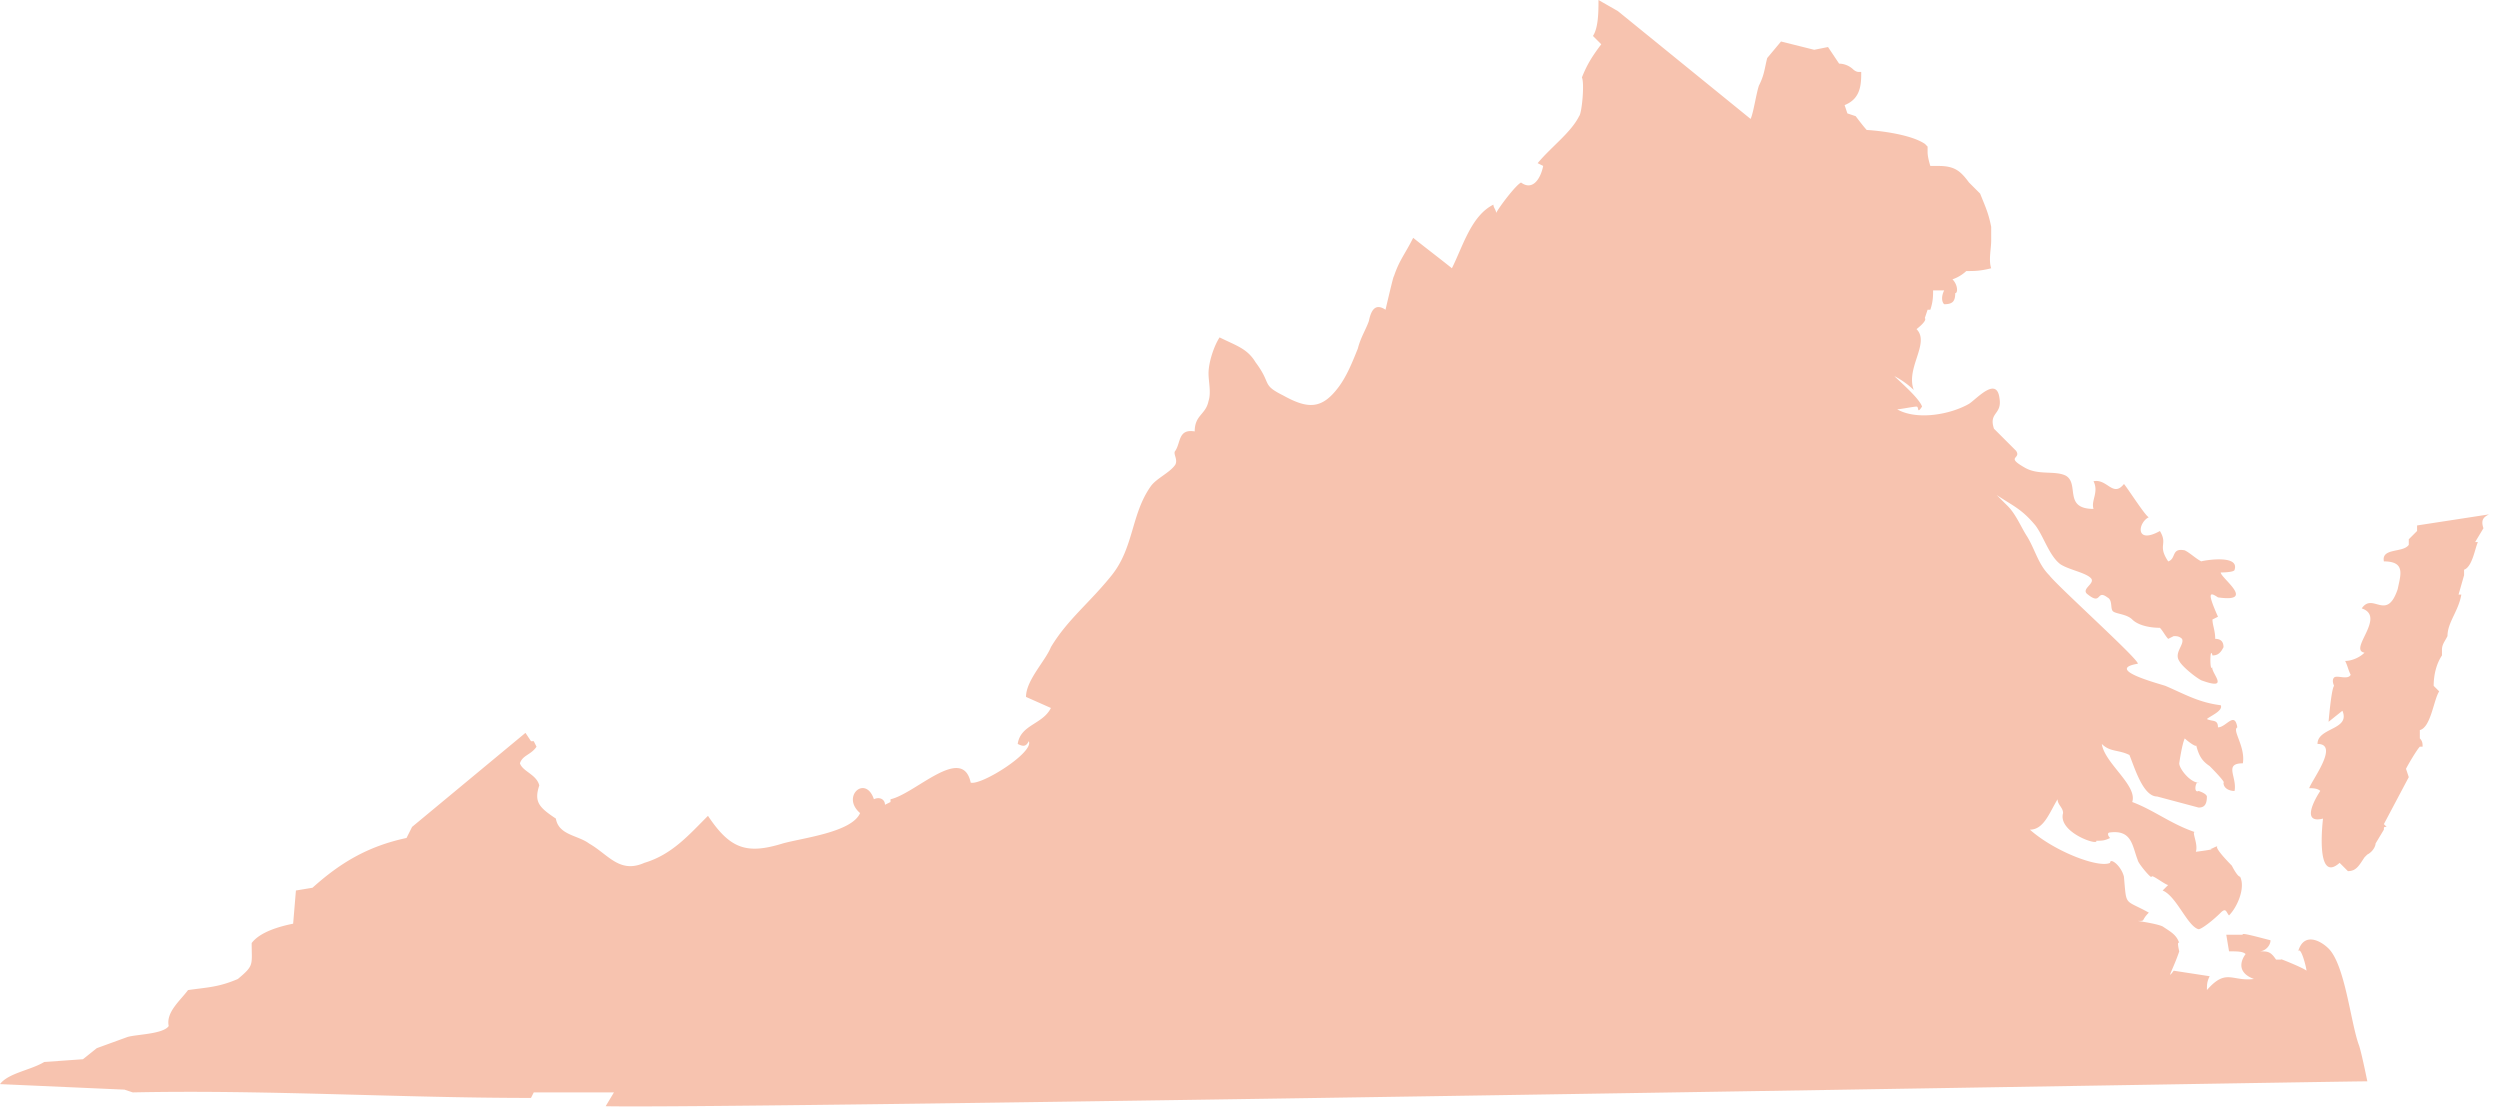 <svg width="183" height="81" fill="none" xmlns="http://www.w3.org/2000/svg"><path d="M172.68 76.522c-.608-1.62-1.013-5.871-2.227-7.086-.608-.607-1.822-1.214-2.227.203.203-.405.608 1.214.608 1.416-.202-.202-2.227-1.012-1.822-.81h-.405c-.404-.607-.607-.607-1.214-.607.404 0 .809-.405.809-.81-.809-.202-2.226-.608-2.024-.404h-1.214l.202 1.214c.608 0 1.012 0 1.214.202 0 0-1.012 1.215.608 1.822-1.62.203-2.024-.81-3.441.81 0-.404 0-.607.202-1.012l-2.632-.404c-.608.81 0-.202.404-1.417 0 0-.202-.81 0-.607-.202-.608-.607-.81-1.214-1.215-.405-.202-1.822-.404-1.822-.404.607 0 .202 0 .81-.608-1.823-1.012-1.62-.405-1.823-2.632-.202-.81-1.012-1.417-1.012-1.012-.81.404-4.049-.81-5.871-2.43 1.013 0 1.417-1.214 2.025-2.226 0 .405.404.608.404 1.012-.404 1.417 2.632 2.43 2.429 2.025.405 0 .608 0 1.012-.202-.202-.203-.202-.405 0-.405 1.62-.202 1.62 1.012 2.025 2.024 0 .203 1.012 1.417 1.012 1.215 0-.203 1.012.607 1.215.607l-.405.405c1.012.405 1.822 2.632 2.632 2.834.202 0 1.012-.607 1.62-1.214.404-.405.404 0 .607.202.608-.607 1.215-2.024.81-2.834-.202 0-.607-.81-.607-.81s-1.417-1.417-1.013-1.417c-.202 0-.404.202-.607.202.607 0-1.012.203-1.012.203.202-.608-.405-1.62 0-1.417-1.822-.608-3.037-1.62-4.657-2.227.405-1.214-2.024-2.834-2.226-4.25.607.607 1.214.404 2.024.81.405 1.011 1.012 3.036 2.024 3.036l3.037.81c.405 0 .607-.203.607-.81 0 0 .001-.203-.607-.405-.405.202-.202-.81 0-.608-.608 0-1.417-1.012-1.417-1.416 0 0 .202-1.417.405-1.822.202.202 1.012.81.81.404.202.81.404 1.215 1.012 1.62 0 0 1.214 1.215 1.012 1.215 0 .404.405.607.81.607.202-1.012-.81-2.024.607-2.024.203-1.215-.809-2.43-.404-2.632-.202-1.215-.81 0-1.417 0 0-.608-.405-.405-.81-.608.202-.202 1.215-.607 1.012-1.012-1.619-.202-2.632-.81-4.048-1.417-.608-.202-4.454-1.214-2.025-1.62.203-.202-5.871-5.668-6.477-6.477-.81-.81-1.013-1.823-1.62-2.835-.405-.607-.81-1.62-1.417-2.226a110.704 110.704 0 0 1-.81-.81c1.215.81 1.822 1.012 2.834 2.226.608.81 1.013 2.227 1.822 2.835.608.404 1.823.607 2.227 1.012.405.404-.81.81-.202 1.214 1.012.81.607-.404 1.417.203.404.202.202.81.404 1.012.203.202 1.012.202 1.417.607.405.405 1.215.608 2.024.608.203.202.405.608.608.81l.405-.202c.202 0 .404 0 .607.202.202.404-.607 1.012-.202 1.62.202.404 1.214 1.214 1.62 1.416 2.226.81.607-.607.81-1.012-.203.608-.203-1.62 0-.81.404 0 .607-.202.809-.607 0-.405-.202-.608-.607-.608 0-.607-.202-1.012-.202-1.417l.404-.202c-.81-1.822-.607-1.822 0-1.417 2.834.405.202-1.416.202-1.822 0 0 1.013 0 1.013-.202.404-1.215-2.632-.608-2.429-.608-.405-.202-.81-.607-1.215-.81-1.012-.202-.607.608-1.214.81-.81-1.214 0-1.214-.608-2.226-1.822 1.012-1.62-.608-.81-1.012-.202 0-1.62-2.227-1.822-2.43-.81 1.013-1.214-.404-2.227-.202.405.81-.202 1.417 0 2.025-2.226 0-1.012-1.822-2.024-2.43-.81-.404-2.024 0-3.036-.607-1.417-.81-.203-.608-.608-1.214l-1.62-1.62c-.404-1.215.608-1.012.405-2.227-.203-1.62-1.62 0-2.227.405-1.417.81-3.846 1.214-5.263.404.202 0 1.214-.202 1.417-.202.202 0 0 .608.404 0-.202-.608-1.62-1.822-2.024-2.227a6.18 6.18 0 0 1 1.417 1.013c-.608-1.62 1.214-3.441.202-4.454 0 0 .81-.607.608-.81l.202-.607h.202c.202-.608.202-1.012.202-1.417h.81c-.202.405-.202.81 0 1.012.608 0 .81-.202.81-.81.203 0 .203-.607-.202-1.012a2.838 2.838 0 0 0 1.012-.607c.608 0 1.012 0 1.822-.203-.202-.607 0-1.417 0-2.024v-1.012c-.202-1.013-.404-1.417-.81-2.43l-.81-.81c-.607-.809-1.012-1.214-2.226-1.214h-.608c.001-.001-.201-.608-.201-1.013v-.405l-.203-.202c-1.214-.81-4.048-1.012-4.251-1.012 0 0-.202-.203-.81-1.012l-.607-.203-.203-.608c1.013-.405 1.215-1.214 1.215-2.227v-.202h-.202c-.203 0-.405-.202-.405-.202a1.547 1.547 0 0 0-1.012-.405l-.81-1.214-1.012.202-2.429-.608-1.013 1.215c-.202.81-.202 1.214-.608 2.024-.202.608-.404 2.025-.607 2.43L118.425.81 117.009 0c0 .81 0 2.024-.405 2.632l.608.608c-.608.81-1.013 1.416-1.417 2.429.202.404 0 2.632-.203 2.834-.607 1.214-2.024 2.226-3.036 3.441l.405.202c-.203 1.012-.81 1.822-1.62 1.215-.405.202-1.62 1.822-1.822 2.226 0-.202-.203-.404-.203-.607-1.619.81-2.226 3.036-3.036 4.656-1.012-.81-1.822-1.416-2.835-2.226-.607 1.214-1.012 1.62-1.416 2.834 0-.202-.608 2.429-.608 2.429-.608-.405-1.012-.202-1.214.81-.203.607-.608 1.214-.81 2.024-.405 1.012-.81 2.024-1.417 2.834-1.215 1.62-2.227 1.62-4.049.608-1.62-.81-.81-.81-2.024-2.429-.608-1.012-1.417-1.214-2.632-1.822-.405.608-.81 1.822-.81 2.632 0 .608.203 1.417 0 2.024-.202 1.013-1.012 1.013-1.012 2.227-1.214-.202-1.012.81-1.417 1.417-.202.202.203.608 0 1.012-.404.608-1.416 1.012-1.822 1.62-1.416 2.024-1.214 4.453-2.834 6.478-1.62 2.024-3.239 3.238-4.453 5.263-.405 1.012-1.823 2.429-1.823 3.644l1.823.81c-.608 1.214-2.227 1.214-2.43 2.632.405.202.608.202.81-.202.405.81-3.44 3.238-4.25 3.036-.608-2.834-4.05.81-5.871 1.215v.202l-.406.202c0-.404-.404-.607-.81-.404-.607-1.822-2.428-.203-1.012 1.012-.607 1.417-4.25 1.822-5.668 2.227-2.632.81-3.847.404-5.466-2.025-1.417 1.417-2.632 2.834-4.656 3.441-1.822.81-2.632-.607-4.049-1.416-.81-.608-2.227-.608-2.429-1.823-1.214-.81-1.62-1.214-1.214-2.428-.203-.81-1.215-1.013-1.417-1.62.202-.608.81-.608 1.214-1.215l-.202-.404h-.202l-.405-.608-8.3 6.883-.406.81c-2.834.607-4.858 1.821-6.883 3.644l-1.214.202-.203 2.429c-1.012.202-2.428.607-3.036 1.417 0 1.62.202 1.62-1.012 2.632-1.417.607-2.227.607-3.645.81-.607.81-1.62 1.62-1.416 2.632-.405.607-2.43.607-3.037.81l-2.227.81-1.012.81-2.834.202c-1.012.607-2.632.81-3.239 1.62l9.11.404.607.202c9.718-.202 19.434.405 29.151.405l.203-.405h5.87l-.607 1.012c9.514.203 126.322-1.822 128.954-1.822 0 0-.406-2.024-.608-2.632zm9.514-38.869l-5.263.81-.001.203v.202l-.607.607v.405c-.405.608-2.025.202-1.822 1.214 1.619 0 1.214 1.013 1.012 2.025-.81 2.429-1.822.202-2.632 1.417 1.822.607-1.013 3.036.202 3.239-.405.404-1.012.607-1.417.607.202.405.202.608.405 1.012-.203.405-1.012 0-1.215.203-.202.202 0 .607 0 .607-.202.203-.404 2.632-.404 2.632l1.012-.81c.607 1.417-1.822 1.215-1.822 2.43 1.62 0-.405 2.631-.608 3.238.202 0 .608 0 .81.203-.405.607-1.417 2.428.202 2.024 0 0-.607 4.859 1.215 3.239l.607.607c.608 0 .81-.404 1.215-1.012l.202-.202c.405-.203.608-.608.608-.81l.607-1.012c0-.203 0-.203.203-.203l-.203-.202 1.823-3.441-.203-.608c.203-.404.81-1.416 1.012-1.62h.203c0-.202 0-.404-.203-.607v-.607c.81-.203 1.013-2.227 1.417-2.835l-.404-.404c0-.81.202-1.62.607-2.227v-.405c0-.404.203-.607.405-1.012 0-1.012.81-1.822 1.012-3.037h-.202l.404-1.416v-.405c.608-.202.81-1.62 1.013-2.024h-.203l.608-1.012c-.203-.608 0-.81.405-1.013z" fill="#F7C3AF"/></svg>